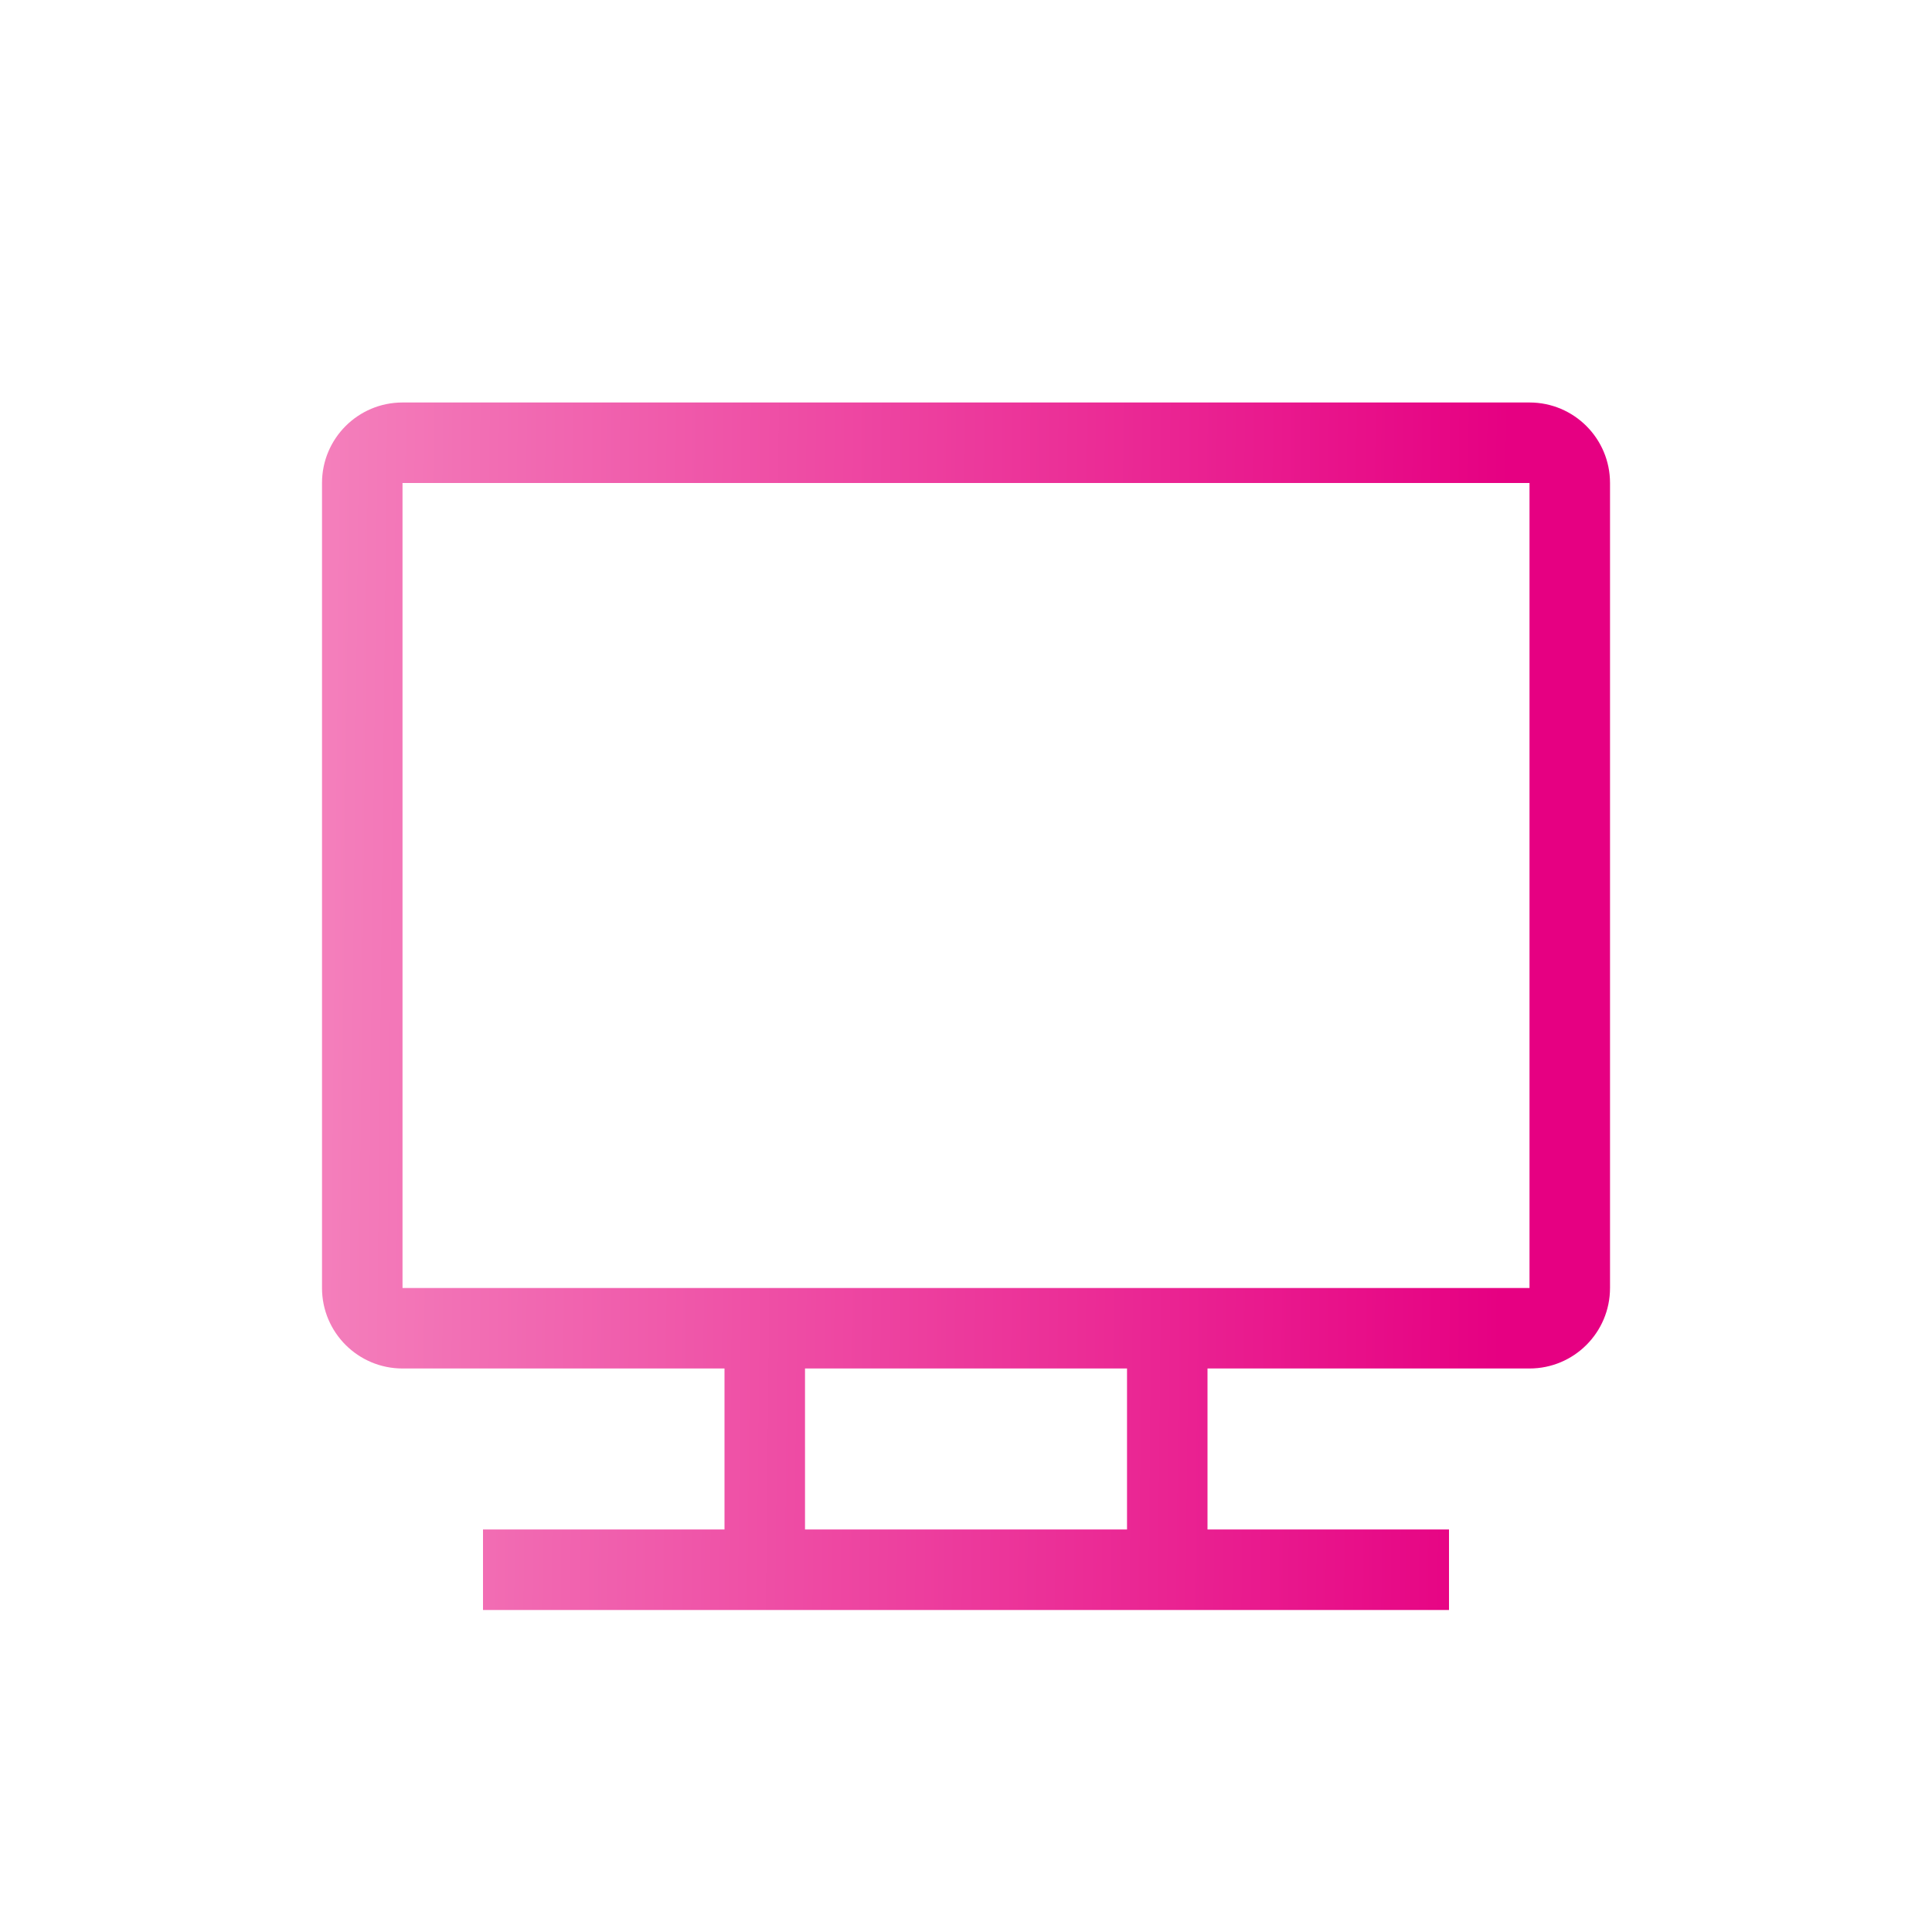 <svg width="64" height="64" viewBox="0 0 64 64" fill="none" xmlns="http://www.w3.org/2000/svg">
<path fill-rule="evenodd" clip-rule="evenodd" d="M50.667 13.333C52.14 13.333 53.334 14.527 53.334 16V42.666C53.334 44.139 52.14 45.333 50.667 45.333H40V50.666H48V53.333H16V50.666H24V45.333H13.334C11.861 45.333 10.667 44.139 10.667 42.666V16C10.667 14.527 11.861 13.333 13.334 13.333H50.667ZM37.334 45.333H26.667V50.666H37.334V45.333ZM50.667 42.666V16H13.334V42.666H50.667Z" fill="url(#paint0_linear_132_1713)"/>
<defs>
<linearGradient id="paint0_linear_132_1713" x1="1.227" y1="42.976" x2="49.725" y2="43.502" gradientUnits="userSpaceOnUse">
<stop stop-color="#F79DC9"/>
<stop offset="1" stop-color="#E60082"/>
</linearGradient>
</defs>
</svg>
